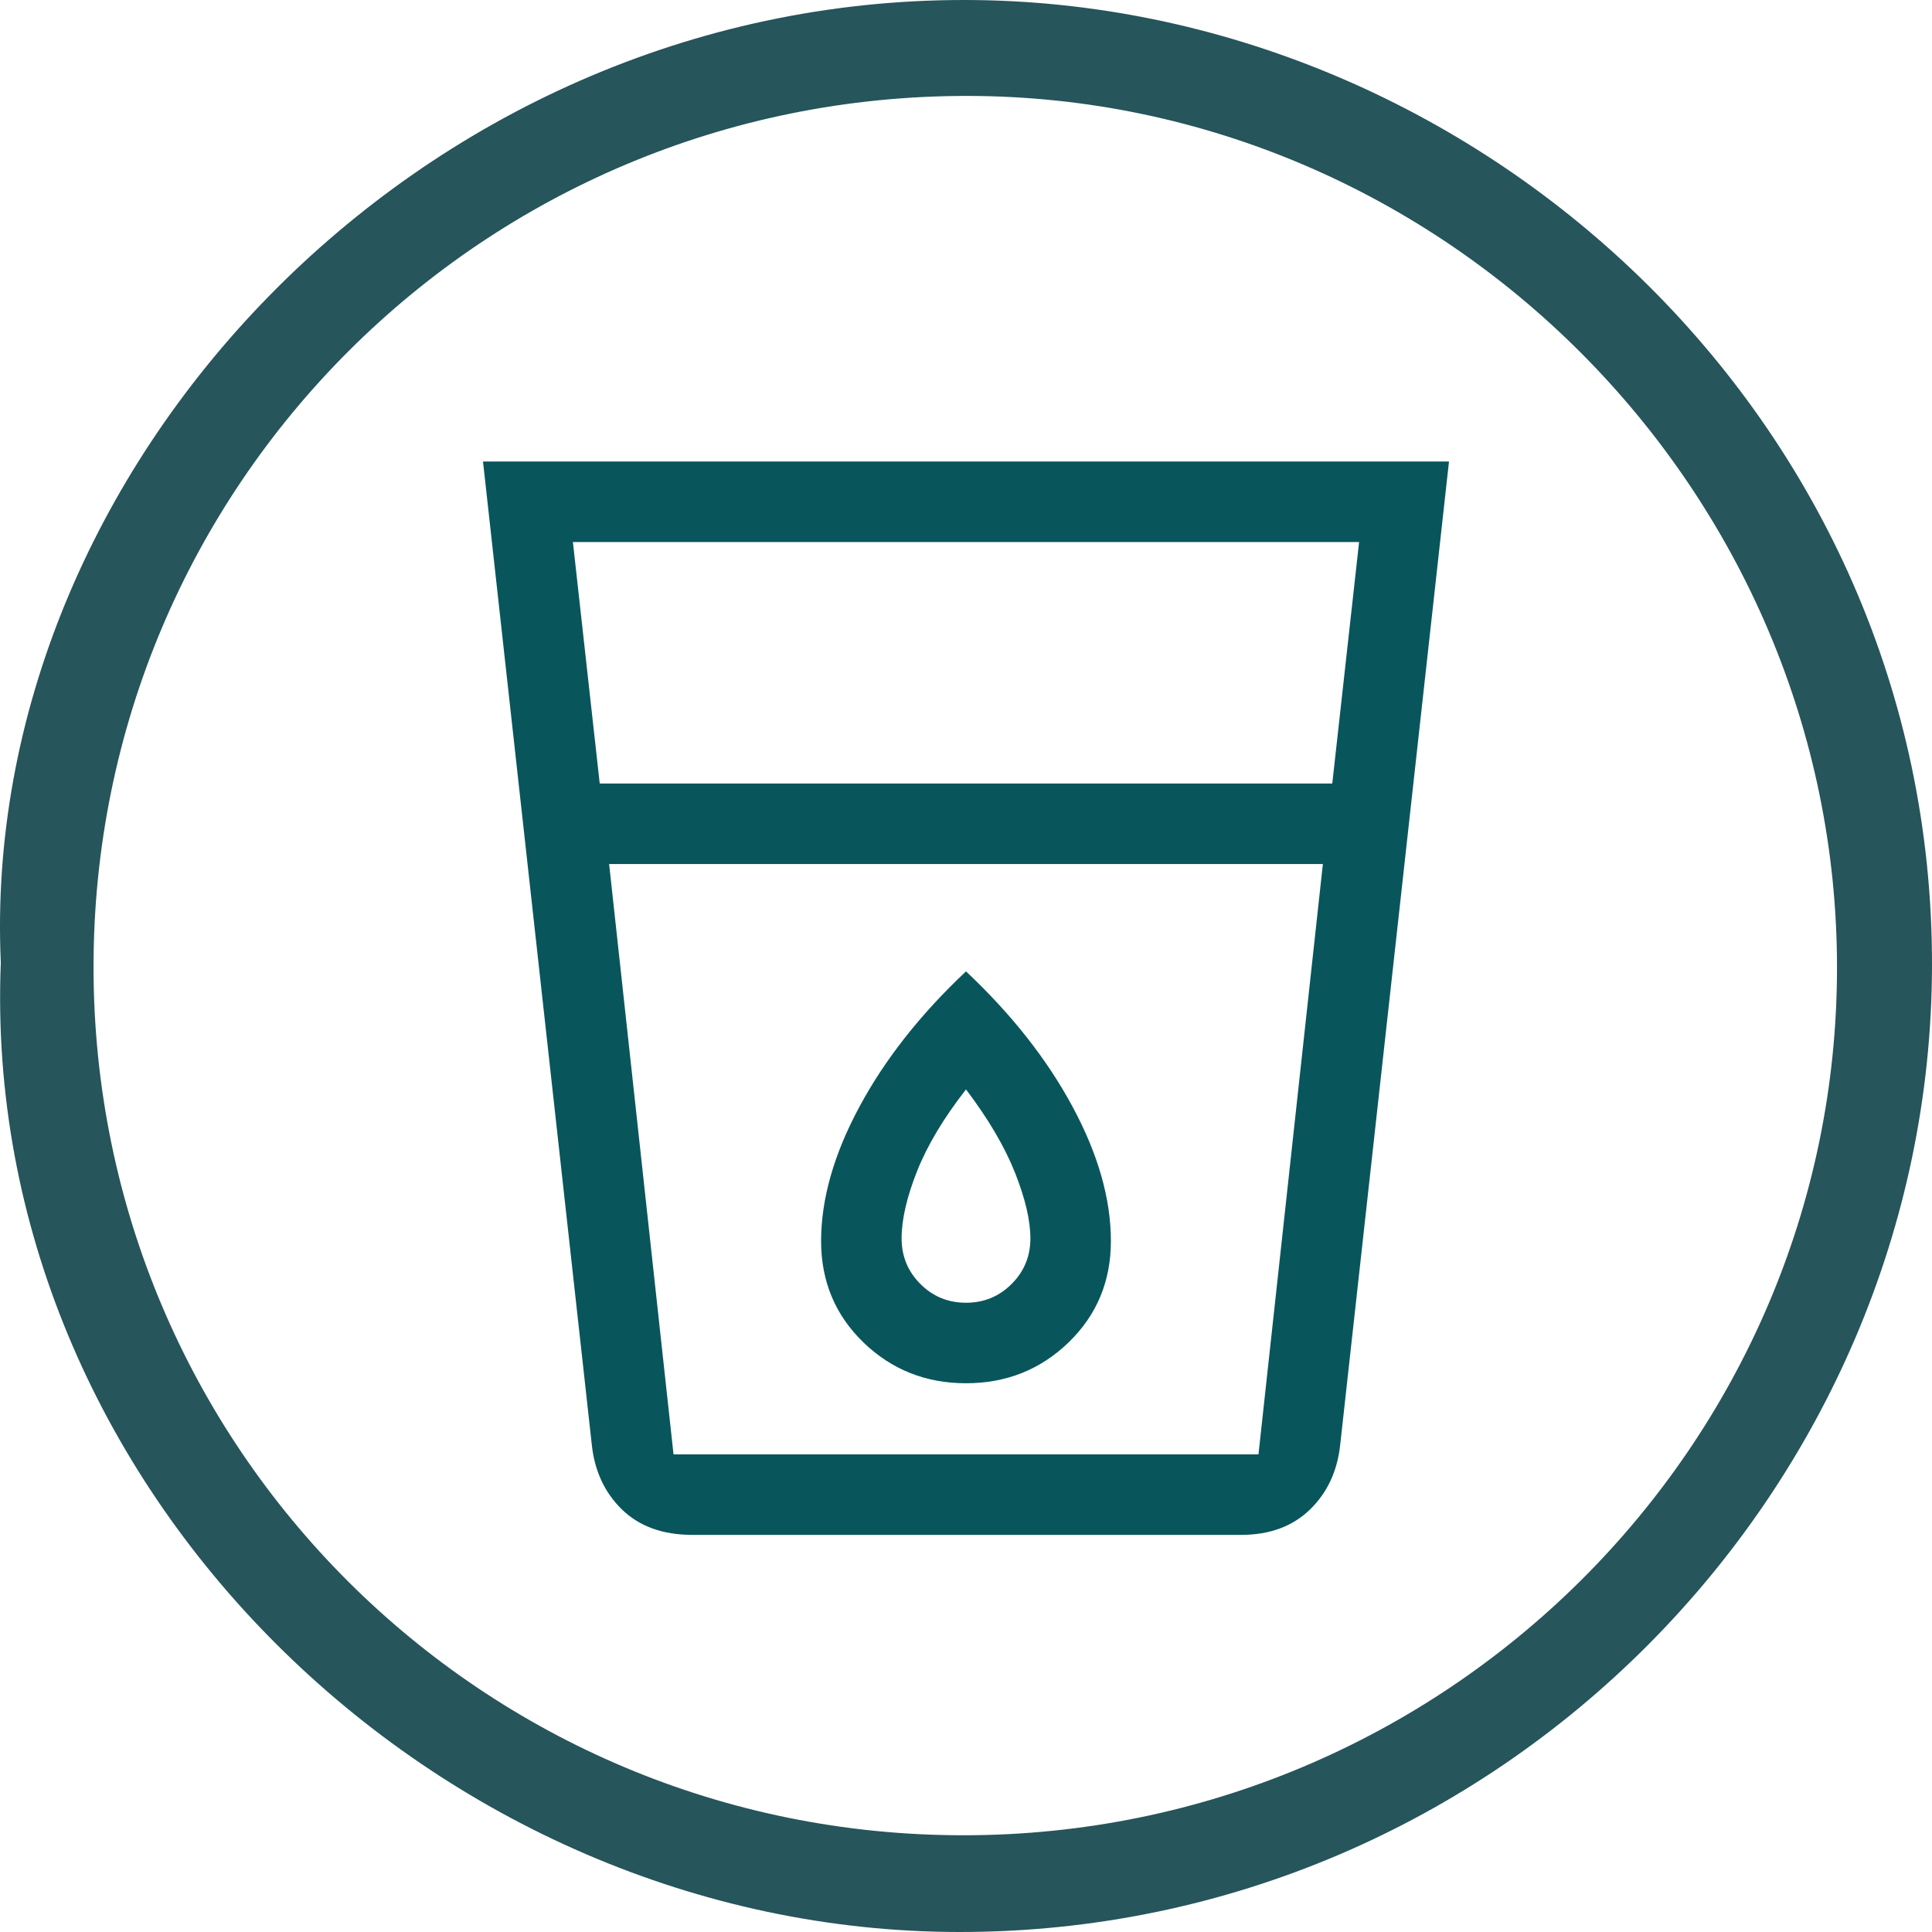 <svg width="60" height="60" viewBox="0 0 60 60" fill="none" xmlns="http://www.w3.org/2000/svg">
<path d="M29.991 2.01706e-05C12.927 -0.031 -0.665 14.594 0.025 29.895C-0.63 46.175 13.547 59.986 29.781 60C46.555 60.014 59.965 46.245 60 30.003C60.038 12.965 45.805 0.028 29.991 2.01706e-05ZM29.932 56.996C14.984 57.004 2.912 44.965 2.905 30.042C2.898 15.063 15.029 2.965 30.048 2.979C44.856 2.993 57.061 15.234 57.05 30.066C57.04 44.899 44.866 56.989 29.932 56.996Z" fill="#26555B"/>
<path d="M21.5 47.667C20.583 47.667 19.854 47.403 19.312 46.875C18.771 46.347 18.458 45.667 18.375 44.833L15 14.333H45L41.625 44.833C41.542 45.667 41.229 46.347 40.688 46.875C40.146 47.403 39.431 47.667 38.542 47.667H21.5ZM18.917 26.833L20.917 45.167H39.083L41.083 26.833H18.917ZM18.625 24.333H41.375L42.208 16.833H17.792L18.625 24.333ZM30 42.958C31.25 42.958 32.312 42.535 33.188 41.688C34.062 40.84 34.5 39.792 34.5 38.542C34.5 37.236 34.104 35.847 33.312 34.375C32.521 32.903 31.417 31.5 30 30.167C28.583 31.5 27.479 32.903 26.688 34.375C25.896 35.847 25.5 37.236 25.5 38.542C25.5 39.792 25.938 40.84 26.812 41.688C27.688 42.535 28.75 42.958 30 42.958ZM41.083 26.833H18.917H41.083ZM30 40.458C29.444 40.458 28.972 40.264 28.583 39.875C28.194 39.486 28 39.014 28 38.458C28 37.875 28.16 37.181 28.479 36.375C28.799 35.569 29.306 34.722 30 33.833C30.694 34.75 31.201 35.611 31.521 36.417C31.84 37.222 32 37.903 32 38.458C32 39.014 31.806 39.486 31.417 39.875C31.028 40.264 30.556 40.458 30 40.458Z" fill="#08565C"/>
</svg>
